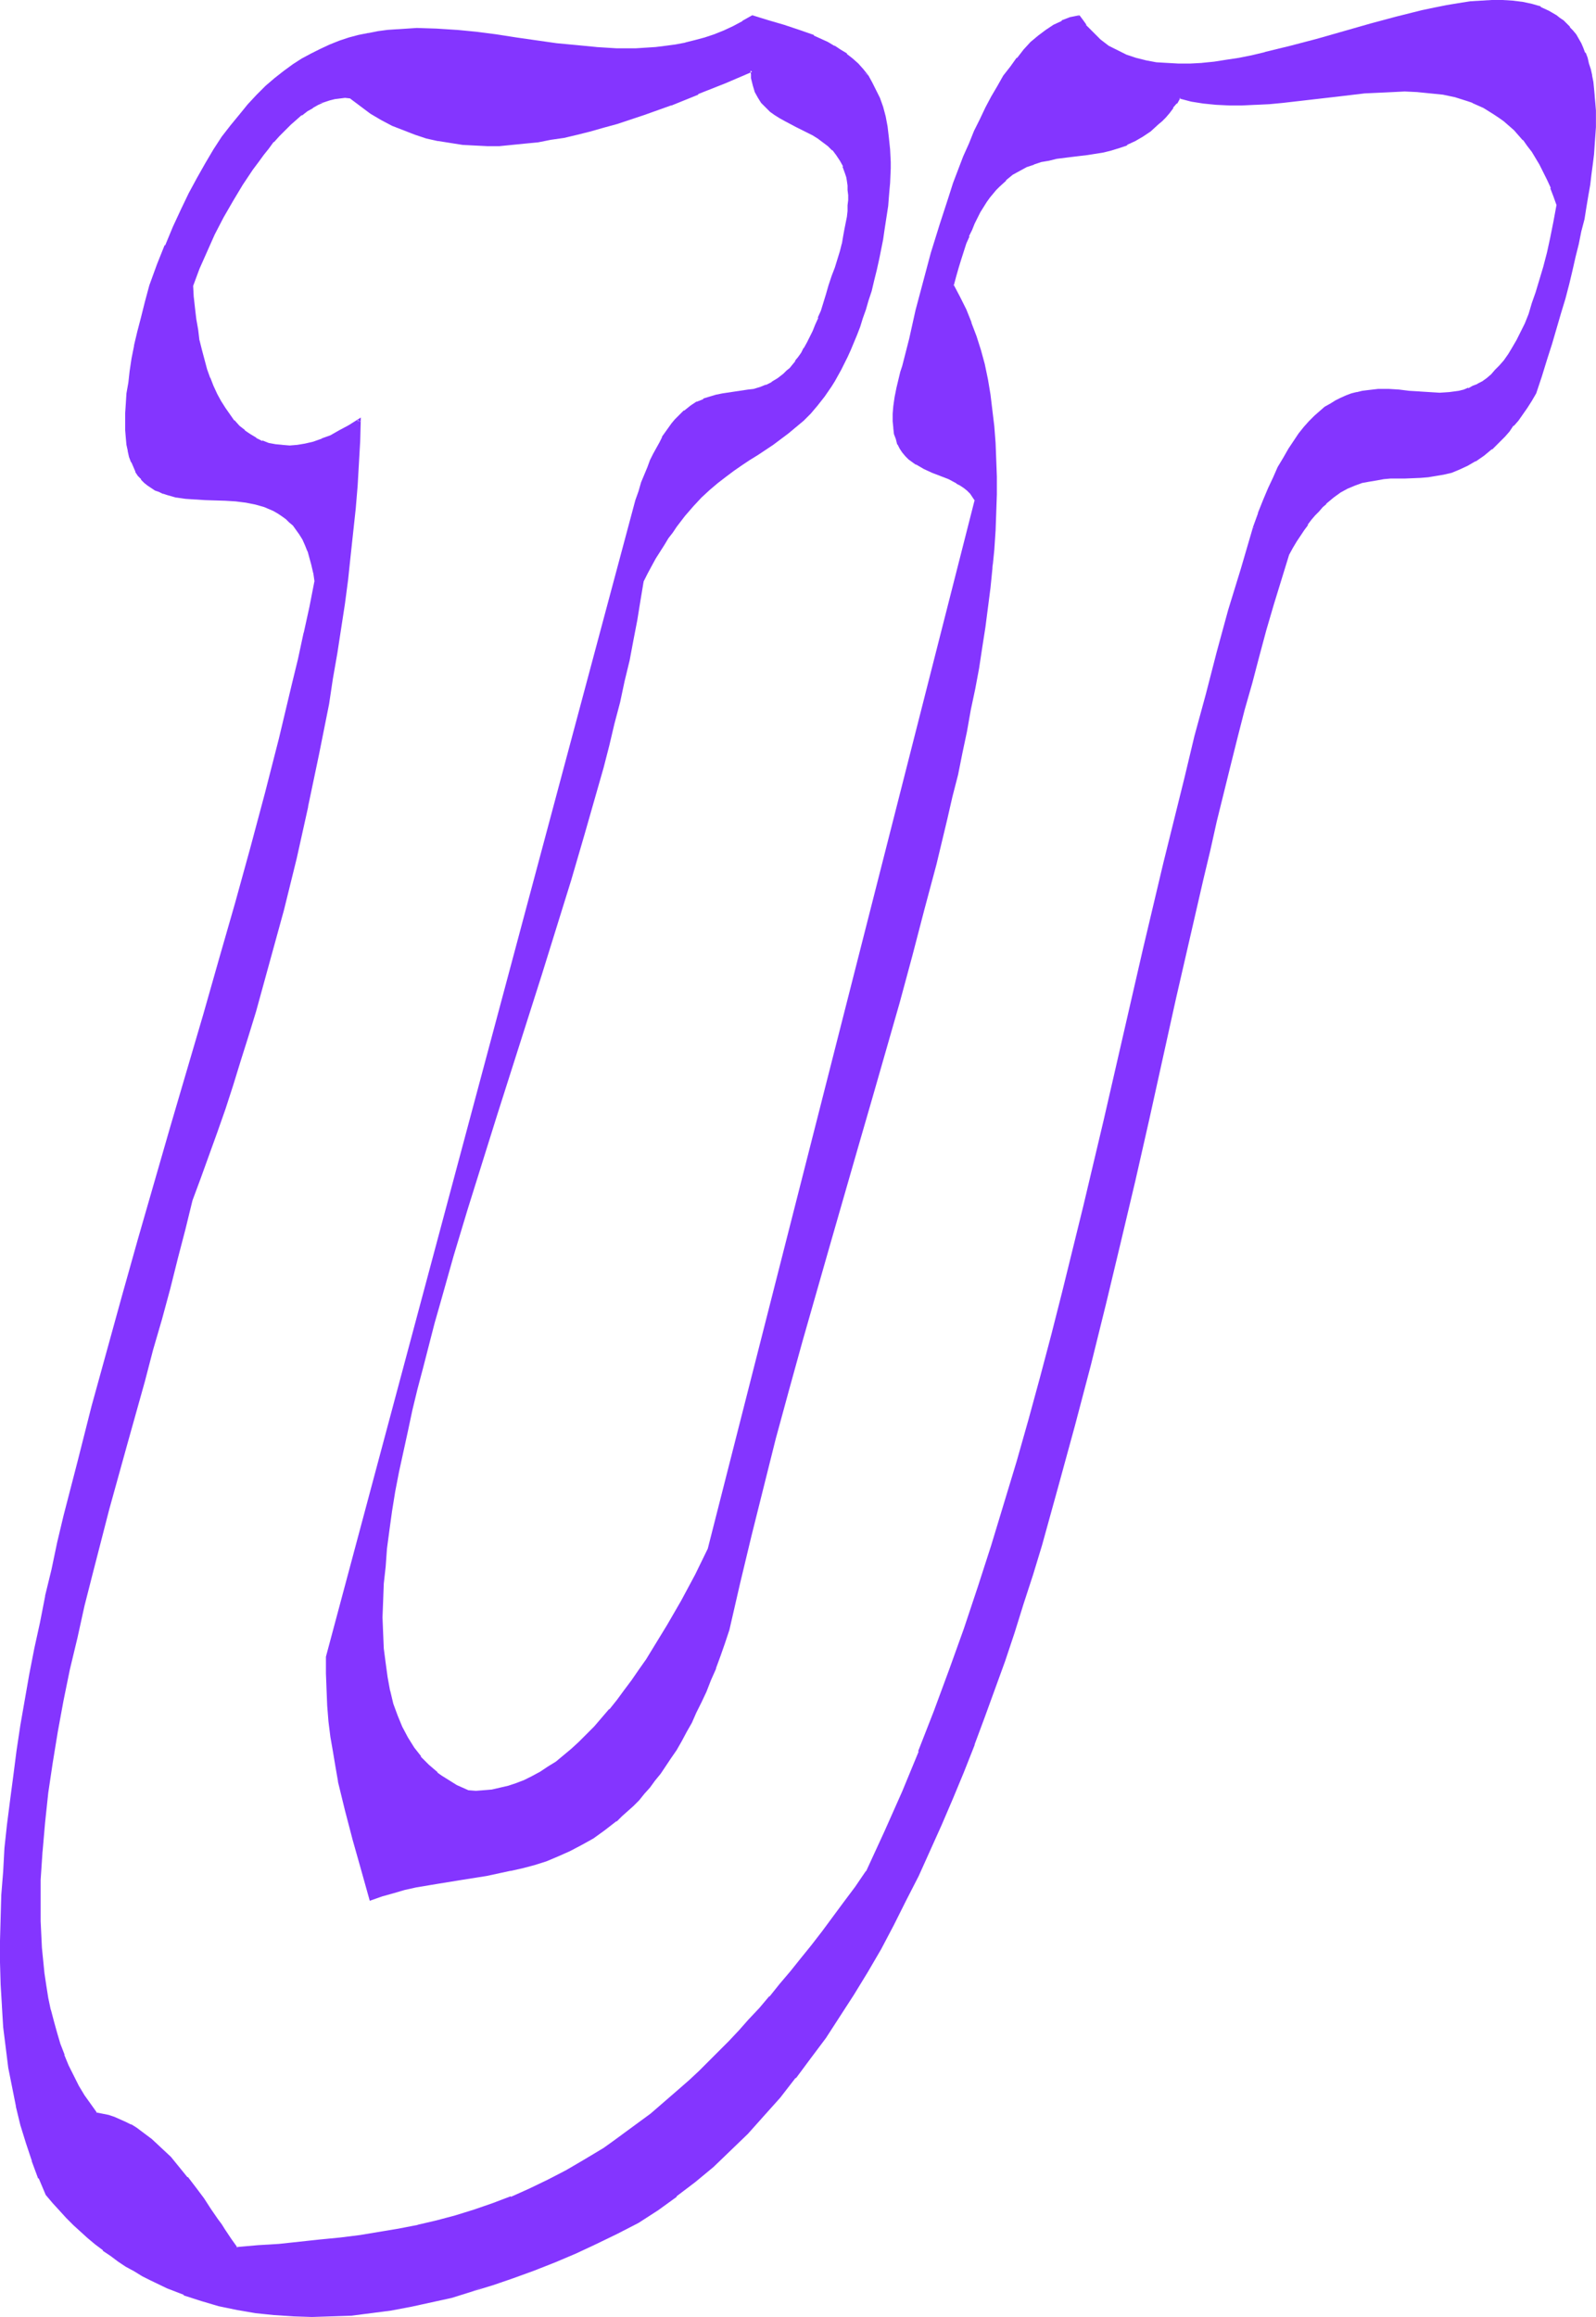 <?xml version="1.0" encoding="UTF-8" standalone="no"?>
<svg
   version="1.0"
   width="107.388mm"
   height="155.882mm"
   id="svg7"
   sodipodi:docname="Smudge Ital-Cond U 1.wmf"
   xmlns:inkscape="http://www.inkscape.org/namespaces/inkscape"
   xmlns:sodipodi="http://sodipodi.sourceforge.net/DTD/sodipodi-0.dtd"
   xmlns="http://www.w3.org/2000/svg"
   xmlns:svg="http://www.w3.org/2000/svg">
  <sodipodi:namedview
     id="namedview7"
     pagecolor="#ffffff"
     bordercolor="#000000"
     borderopacity="0.25"
     inkscape:showpageshadow="2"
     inkscape:pageopacity="0.0"
     inkscape:pagecheckerboard="0"
     inkscape:deskcolor="#d1d1d1"
     inkscape:document-units="mm" />
  <defs
     id="defs1">
    <pattern
       id="WMFhbasepattern"
       patternUnits="userSpaceOnUse"
       width="6"
       height="6"
       x="0"
       y="0" />
  </defs>
  <path
     style="fill:#8435ff;fill-opacity:1;fill-rule:evenodd;stroke:none"
     d="m 318.947,134.121 -3.07,10.503 -3.07,10.665 -2.908,10.503 -2.908,10.665 -2.747,10.827 -2.747,10.665 -5.332,21.653 -5.009,21.653 -5.17,21.976 -5.009,21.653 -5.17,21.815 -5.332,21.815 -2.747,10.827 -2.908,10.827 -2.908,10.827 -3.07,10.665 -3.231,10.827 -3.07,10.503 -3.555,10.665 -3.555,10.503 -3.716,10.503 -3.716,10.503 -4.201,10.342 -4.201,10.18 -4.362,10.18 -4.686,10.019 -2.747,4.04 -2.908,3.878 -2.747,3.878 -2.747,3.555 -2.747,3.555 -2.747,3.393 -2.747,3.393 -2.585,3.232 -2.747,3.07 -2.585,2.909 -2.585,3.07 -2.585,2.747 -2.585,2.747 -2.424,2.585 -2.585,2.424 -2.585,2.424 -2.424,2.424 -2.424,2.101 -2.585,2.262 -2.424,2.101 -2.424,1.939 -2.424,1.939 -2.424,1.778 -2.262,1.778 -2.424,1.616 -2.424,1.616 -4.686,3.07 -4.847,2.747 -4.686,2.424 -4.686,2.262 -4.686,2.101 -4.686,1.616 -4.686,1.616 -4.847,1.454 -4.686,1.293 -4.847,1.131 -4.847,0.97 -5.009,0.808 -4.847,0.808 -5.009,0.646 -5.17,0.646 -5.17,0.485 -5.17,0.485 -5.494,0.323 -5.494,0.485 -1.454,-2.262 -1.777,-2.424 -0.808,-1.131 -0.969,-1.454 -1.777,-2.585 -1.777,-2.585 -1.939,-2.747 -2.1,-2.747 -2.1,-2.585 -2.262,-2.424 -2.262,-2.424 -2.424,-2.101 -2.585,-1.939 -1.293,-0.97 -1.454,-0.808 -1.293,-0.646 -1.454,-0.646 -1.454,-0.646 -1.454,-0.323 -1.454,-0.485 -1.616,-0.162 -1.616,-2.424 -1.616,-2.262 -1.454,-2.424 -1.293,-2.585 -1.293,-2.585 -1.131,-2.747 -0.969,-2.747 -0.808,-2.909 -0.969,-2.909 -0.646,-2.909 -0.646,-3.07 -0.485,-3.07 -0.485,-3.232 -0.485,-3.232 -0.162,-3.232 -0.162,-3.393 -0.162,-3.393 -0.162,-3.393 0.162,-3.555 v -3.555 l 0.485,-7.272 0.162,-3.555 0.485,-3.878 0.808,-7.433 1.131,-7.756 1.293,-7.756 1.454,-7.918 1.616,-8.08 1.777,-8.08 1.939,-8.08 1.939,-8.08 4.362,-16.482 4.362,-16.321 4.686,-16.159 2.1,-7.918 2.262,-7.918 1.939,-7.756 2.1,-7.595 1.939,-7.595 1.777,-7.272 2.1,-5.656 2.1,-5.656 2.1,-5.979 2.1,-5.979 1.939,-5.979 1.939,-6.14 1.939,-6.302 1.939,-6.302 3.555,-12.766 3.555,-13.089 3.231,-13.089 2.908,-13.089 2.747,-13.089 1.293,-6.464 1.131,-6.625 1.131,-6.464 1.131,-6.302 0.969,-6.464 0.808,-6.14 0.808,-6.302 0.808,-5.979 0.646,-6.14 0.646,-5.817 0.323,-5.817 0.485,-5.656 0.162,-5.656 0.323,-5.332 -2.585,1.616 -2.424,1.293 -2.262,1.131 -2.262,0.97 -2.1,0.808 -2.1,0.485 -2.1,0.323 -1.939,0.162 h -1.939 l -1.777,-0.323 -1.777,-0.323 -1.616,-0.646 -1.616,-0.646 -1.454,-0.97 -1.454,-0.97 -1.293,-1.293 -1.293,-1.293 -1.293,-1.454 -1.131,-1.778 -1.131,-1.778 -0.969,-1.778 -0.969,-2.101 -0.808,-2.101 -0.808,-2.262 -0.646,-2.262 -0.646,-2.424 -0.646,-2.585 -0.485,-2.747 -0.323,-2.585 -0.485,-2.909 -0.162,-2.747 -0.162,-3.07 1.616,-4.363 1.939,-4.201 2.1,-4.525 2.1,-4.201 2.424,-4.363 2.424,-4.04 2.747,-4.04 1.293,-1.778 1.293,-1.778 1.293,-1.778 1.454,-1.616 1.454,-1.616 1.293,-1.454 1.454,-1.293 1.454,-1.293 1.454,-1.131 1.454,-1.131 1.293,-0.808 1.454,-0.808 1.454,-0.646 1.454,-0.485 1.293,-0.323 1.454,-0.323 h 1.293 l 1.454,0.162 2.585,2.101 2.585,1.778 2.747,1.616 2.747,1.454 2.908,1.131 2.908,1.131 2.908,0.808 2.908,0.808 3.07,0.485 3.07,0.323 3.07,0.323 3.231,0.162 3.07,-0.162 3.231,-0.162 3.231,-0.323 3.231,-0.323 3.393,-0.646 3.231,-0.485 3.393,-0.808 3.393,-0.808 3.393,-0.97 3.393,-0.97 6.786,-2.262 6.948,-2.585 6.786,-2.585 6.948,-2.909 6.786,-2.909 0.162,0.97 0.162,0.97 0.323,1.778 0.485,1.616 0.808,1.454 0.808,1.293 0.969,1.131 1.131,0.97 1.293,0.808 1.131,0.97 1.454,0.646 2.747,1.454 2.908,1.454 1.293,0.646 1.454,0.808 1.293,0.97 1.131,0.97 1.131,1.131 1.131,1.293 0.969,1.454 0.646,1.454 0.646,1.939 0.323,0.97 0.162,0.97 0.162,1.131 0.162,1.131 v 1.293 1.293 1.293 l -0.162,1.454 -0.162,1.616 -0.323,1.454 -0.162,1.778 -0.485,1.616 -0.323,1.939 -0.485,1.939 -0.646,1.939 -0.646,2.101 -0.646,2.262 -0.808,2.262 -0.808,2.262 -0.646,2.262 -0.646,1.939 -0.808,1.939 -0.646,1.778 -0.646,1.616 -0.808,1.454 -0.646,1.454 -0.808,1.293 -0.646,1.293 -0.808,1.131 -0.808,0.97 -0.646,0.97 -0.808,0.808 -0.646,0.808 -0.808,0.646 -1.616,1.293 -1.454,0.97 -1.616,0.646 -1.616,0.646 -1.454,0.485 -1.616,0.323 -3.231,0.323 -3.231,0.485 -1.616,0.323 -1.454,0.485 -1.616,0.646 -1.616,0.646 -1.616,0.97 -1.616,1.131 -1.616,1.616 -0.646,0.808 -0.808,0.97 -0.808,0.97 -0.808,1.131 -0.808,1.293 -0.646,1.293 -0.808,1.293 -0.808,1.616 -0.808,1.616 -0.646,1.778 -0.808,1.939 -0.808,1.939 -0.646,2.101 -0.808,2.424 -78.687,293.934 v 4.201 l 0.162,4.201 0.162,4.04 0.323,3.878 0.485,3.878 0.646,3.878 0.646,3.717 0.646,3.878 1.777,7.433 1.939,7.433 2.1,7.433 2.262,7.595 2.747,-0.97 2.908,-0.808 2.747,-0.808 3.07,-0.646 5.817,-1.131 5.978,-0.808 5.978,-0.97 6.14,-1.293 3.07,-0.646 3.07,-0.97 2.908,-0.97 3.07,-1.131 2.908,-1.293 3.07,-1.616 2.908,-1.616 2.908,-2.101 2.908,-2.262 1.454,-1.131 1.454,-1.293 1.293,-1.454 1.454,-1.454 1.454,-1.454 1.293,-1.778 1.454,-1.616 1.293,-1.939 1.293,-1.778 1.454,-2.101 1.293,-2.101 1.293,-2.101 1.293,-2.262 1.293,-2.424 1.131,-2.585 1.293,-2.585 1.293,-2.747 1.131,-2.909 1.293,-2.909 1.131,-3.232 1.131,-3.07 1.131,-3.393 2.747,-12.119 2.908,-12.119 2.908,-12.281 3.231,-12.281 3.393,-12.281 3.393,-12.443 7.109,-24.723 7.109,-24.723 3.555,-12.281 3.393,-12.281 3.555,-11.958 3.231,-11.958 3.07,-11.796 3.07,-11.635 2.747,-11.473 1.293,-5.656 1.293,-5.656 1.293,-5.494 1.131,-5.494 0.969,-5.332 1.131,-5.333 0.808,-5.333 0.969,-5.171 0.646,-5.171 0.808,-5.009 0.646,-5.009 0.485,-4.848 0.485,-4.848 0.162,-4.848 0.323,-4.525 0.162,-4.686 v -4.525 l -0.162,-4.363 -0.162,-4.201 -0.323,-4.201 -0.485,-4.04 -0.485,-4.04 -0.646,-3.878 -0.808,-3.717 -0.969,-3.717 -1.131,-3.555 -1.293,-3.393 -1.293,-3.232 -1.616,-3.232 -1.616,-3.07 0.646,-2.424 0.646,-2.262 0.646,-2.101 0.646,-2.101 0.646,-1.939 0.808,-1.778 0.646,-1.616 0.808,-1.616 0.646,-1.454 0.808,-1.454 0.808,-1.293 0.646,-1.293 0.808,-1.131 0.808,-1.131 0.969,-0.97 0.808,-0.808 1.616,-1.616 1.777,-1.293 1.777,-1.131 1.939,-0.97 1.777,-0.646 1.939,-0.646 1.777,-0.485 1.939,-0.323 4.039,-0.485 3.878,-0.485 4.039,-0.646 1.939,-0.485 2.1,-0.646 1.939,-0.808 2.1,-0.97 1.939,-0.97 1.939,-1.454 1.939,-1.616 0.969,-0.97 0.808,-0.97 0.969,-1.131 0.969,-1.131 0.969,-1.293 0.808,-1.293 3.07,0.808 3.231,0.485 3.07,0.323 3.393,0.162 h 3.231 l 3.393,-0.162 3.393,-0.323 3.555,-0.162 6.948,-0.808 6.948,-0.808 6.948,-0.808 3.555,-0.323 3.393,-0.162 h 3.231 l 3.393,0.162 3.231,0.162 3.07,0.485 3.07,0.646 3.07,0.97 1.454,0.485 1.454,0.646 1.454,0.646 1.293,0.808 1.454,0.808 1.293,0.97 1.293,0.97 1.293,0.97 1.131,1.131 1.293,1.293 1.131,1.293 1.131,1.454 0.969,1.616 1.131,1.616 0.969,1.778 0.969,1.778 0.969,1.939 0.808,2.101 0.969,2.101 0.808,2.262 -0.969,4.363 -0.808,4.04 -0.808,3.878 -0.969,3.555 -0.808,3.393 -0.969,3.07 -0.969,2.909 -0.969,2.585 -0.969,2.424 -1.131,2.262 -0.969,2.101 -1.131,1.939 -0.969,1.616 -1.131,1.616 -1.131,1.454 -1.131,1.131 -1.131,1.131 -1.131,0.97 -1.131,0.808 -1.131,0.646 -1.293,0.485 -1.131,0.485 -1.293,0.485 -1.131,0.323 -2.585,0.323 -2.424,0.162 -2.585,-0.162 -2.585,-0.162 -2.585,-0.162 -2.585,-0.162 -2.585,-0.162 h -2.747 l -2.585,0.162 -1.454,0.162 -1.293,0.323 -1.293,0.323 -1.454,0.485 -1.293,0.485 -1.293,0.808 -1.293,0.646 -1.293,0.97 -1.454,1.131 -1.293,1.131 -1.293,1.293 -1.293,1.454 -1.293,1.778 -1.293,1.778 -1.293,1.939 -1.454,2.262 -1.293,2.424 -1.131,2.585 -1.293,2.747 -1.293,3.07 -1.293,3.232 z M 274.353,4.201 l -2.1,0.485 -2.1,0.808 -2.1,1.131 -1.939,1.293 -1.777,1.454 -1.939,1.616 -1.777,1.778 -1.777,2.101 -1.616,2.262 -1.777,2.424 -1.454,2.424 -1.616,2.747 -1.454,2.747 -1.454,3.07 -1.454,2.909 -1.293,3.232 -1.454,3.232 -1.293,3.393 -1.131,3.393 -1.293,3.393 -2.262,7.11 -2.1,7.272 -2.1,7.272 -1.777,7.272 -1.777,7.11 -1.777,6.948 -0.323,1.454 -0.485,1.454 -0.646,2.585 -0.323,2.424 -0.485,2.262 -0.162,1.939 v 1.939 l 0.162,1.616 0.323,1.616 0.323,1.293 0.485,1.293 0.485,0.97 0.646,0.97 0.646,0.97 0.808,0.646 1.939,1.293 1.939,1.131 2.1,0.97 2.1,0.808 2.1,0.97 2.1,0.97 0.969,0.485 0.808,0.646 0.969,0.808 0.646,0.808 0.808,0.808 0.646,1.131 -68.023,266.625 -3.393,6.625 -3.393,6.625 -1.777,3.07 -1.777,3.07 -1.777,2.909 -1.777,2.909 -1.777,2.909 -1.939,2.747 -1.777,2.585 -1.939,2.585 -1.939,2.424 -1.777,2.424 -1.939,2.262 -1.939,2.101 -1.939,2.101 -1.939,1.939 -2.1,1.778 -1.939,1.616 -1.939,1.616 -1.939,1.293 -2.1,1.293 -2.1,1.131 -1.939,0.97 -2.1,0.808 -1.939,0.808 -2.1,0.485 -2.1,0.323 -2.1,0.162 -2.1,0.162 -2.1,-0.162 -1.454,-0.646 -1.454,-0.646 -1.293,-0.808 -2.585,-1.616 -1.131,-0.808 -2.262,-1.939 -1.939,-2.262 -1.777,-2.262 -1.616,-2.585 -1.454,-2.747 -1.131,-2.747 -1.131,-3.232 -0.808,-3.232 -0.808,-3.393 -0.485,-3.555 -0.323,-3.878 -0.162,-3.878 -0.162,-4.04 0.162,-4.201 0.162,-4.363 0.323,-4.363 0.485,-4.686 0.646,-4.686 0.646,-4.848 0.808,-4.848 0.969,-5.171 0.969,-5.009 1.293,-5.333 1.131,-5.332 1.293,-5.333 1.454,-5.494 1.454,-5.494 1.454,-5.656 1.616,-5.817 3.231,-11.473 3.555,-11.635 3.716,-11.958 3.716,-11.958 7.594,-24.077 3.878,-11.958 3.716,-11.958 3.555,-11.796 3.555,-11.635 1.616,-5.817 1.616,-5.656 1.616,-5.656 1.454,-5.656 1.293,-5.494 1.293,-5.333 1.293,-5.494 1.131,-5.171 1.131,-5.171 0.969,-5.171 0.808,-5.009 0.808,-4.686 0.969,-2.101 1.131,-2.101 1.131,-1.778 0.969,-1.939 1.131,-1.616 0.969,-1.616 1.131,-1.454 0.969,-1.616 2.1,-2.585 2.1,-2.424 2.262,-2.262 1.939,-1.939 2.1,-1.939 2.1,-1.454 2.1,-1.616 2.1,-1.454 1.939,-1.293 2.1,-1.293 3.878,-2.585 1.939,-1.454 1.939,-1.454 1.777,-1.454 1.939,-1.778 1.777,-1.778 1.777,-2.101 1.777,-2.262 1.777,-2.424 0.808,-1.293 0.808,-1.454 0.808,-1.454 0.808,-1.616 0.808,-1.616 0.808,-1.778 0.808,-1.939 0.808,-1.939 0.808,-1.939 0.646,-2.262 0.808,-2.101 0.646,-2.424 0.646,-2.424 0.808,-2.585 0.646,-2.747 0.646,-2.747 0.485,-2.424 0.485,-2.424 0.323,-2.262 0.323,-2.101 0.323,-2.262 0.323,-2.101 0.162,-1.939 0.162,-1.939 0.162,-1.778 v -1.939 -1.778 -1.616 -3.232 l -0.323,-3.07 -0.323,-2.747 -0.485,-2.585 -0.646,-2.262 -0.808,-2.262 -0.969,-2.101 -0.969,-1.778 -0.969,-1.778 -1.293,-1.454 -1.293,-1.454 -1.293,-1.293 -1.454,-1.293 -1.616,-1.131 -1.616,-0.97 -1.616,-0.808 -1.777,-0.808 -1.777,-0.808 -3.716,-1.454 -3.716,-1.293 -4.039,-1.131 -3.878,-1.293 -2.424,1.454 -2.424,1.293 -2.424,0.97 -2.424,1.131 -2.585,0.808 -2.424,0.646 -2.424,0.646 -2.585,0.485 -2.424,0.323 -2.585,0.323 -5.009,0.323 h -5.009 l -5.17,-0.323 -5.009,-0.485 -5.17,-0.485 -10.179,-1.454 -5.009,-0.808 -5.009,-0.646 -5.17,-0.485 -5.009,-0.323 h -5.009 -2.424 l -2.424,0.162 -2.585,0.162 -2.424,0.485 -2.424,0.323 -2.424,0.646 -2.424,0.646 -2.424,0.646 -2.424,0.97 -2.424,0.97 -2.262,1.293 -2.424,1.293 -2.262,1.454 -2.262,1.616 -2.424,1.939 -2.262,1.939 -2.1,2.262 -2.262,2.262 -2.262,2.585 -2.262,2.747 -2.1,3.07 -2.1,3.232 -2.1,3.393 -2.1,3.717 -2.1,3.878 -2.1,4.04 -1.939,4.525 -2.1,4.525 -1.939,5.009 -1.939,5.171 -1.131,4.201 -0.969,3.878 -0.808,3.878 -0.808,3.393 -0.646,3.393 -0.646,3.07 -0.323,2.909 -0.323,2.747 -0.323,2.585 -0.162,2.424 v 2.262 1.939 l 0.162,1.939 0.162,1.778 0.323,1.616 0.485,1.454 0.323,1.454 0.485,1.131 0.646,1.131 0.646,1.131 0.808,0.808 0.808,0.808 0.808,0.808 0.808,0.485 0.969,0.646 0.969,0.485 0.969,0.323 1.131,0.323 2.262,0.485 2.424,0.485 2.424,0.162 h 2.424 l 5.17,0.323 2.585,0.162 2.585,0.323 2.424,0.485 2.424,0.646 1.131,0.485 1.131,0.485 1.131,0.646 1.131,0.646 0.969,0.808 0.969,0.808 0.969,0.97 0.808,1.131 0.808,1.131 0.808,1.293 0.646,1.454 0.646,1.616 0.485,1.616 0.646,1.939 0.323,1.939 0.485,2.262 -1.454,6.464 -1.454,6.625 -1.454,6.625 -1.616,6.787 -1.616,6.787 -1.616,6.787 -3.555,13.735 -3.716,13.897 -3.878,14.058 -4.039,14.22 -4.039,14.22 -8.402,28.602 -8.24,28.602 -4.039,14.22 -3.878,14.22 -3.878,14.058 -3.555,13.897 -3.393,13.897 -1.616,6.787 -1.616,6.787 -1.454,6.787 -1.454,6.787 -1.454,6.464 -1.131,6.625 -1.293,6.625 -0.969,6.302 -1.131,6.464 -0.808,6.302 -0.808,6.302 -0.808,6.14 -0.485,5.979 -0.485,5.979 -0.323,5.979 -0.323,5.817 -0.162,5.817 v 5.494 l 0.162,5.656 0.323,5.333 0.323,5.332 0.646,5.333 0.646,5.009 0.969,5.009 0.969,4.848 1.131,4.848 1.454,4.525 1.454,4.525 1.777,4.363 1.777,4.201 1.777,2.101 1.616,1.939 1.777,1.778 1.777,1.778 3.716,3.393 1.777,1.454 1.939,1.616 1.939,1.293 1.939,1.454 2.1,1.293 1.939,1.131 2.1,1.293 1.939,0.97 4.362,2.101 4.201,1.778 4.362,1.454 4.524,1.131 4.524,1.131 4.686,0.808 4.686,0.485 4.847,0.323 4.847,0.162 5.009,-0.162 4.847,-0.323 5.009,-0.485 5.17,-0.646 5.009,-0.97 5.17,-1.131 5.17,-1.293 5.332,-1.454 5.17,-1.616 5.332,-1.778 5.17,-1.939 5.332,-2.101 5.332,-2.262 5.17,-2.424 5.332,-2.585 5.332,-2.747 5.009,-3.232 4.686,-3.393 4.686,-3.717 4.524,-3.878 4.362,-4.04 4.362,-4.363 4.201,-4.525 4.039,-4.686 4.039,-4.848 3.878,-5.009 3.716,-5.333 3.555,-5.333 3.716,-5.656 3.393,-5.656 3.393,-5.817 3.231,-6.14 3.231,-6.14 3.07,-6.302 2.908,-6.464 2.908,-6.464 2.908,-6.787 2.747,-6.625 2.747,-6.948 2.585,-7.11 2.585,-6.948 2.424,-7.272 2.424,-7.11 2.424,-7.433 2.262,-7.433 2.262,-7.433 2.262,-7.595 2.1,-7.595 4.201,-15.19 4.039,-15.513 3.878,-15.513 3.716,-15.674 3.555,-15.674 3.555,-15.513 3.555,-15.513 3.393,-15.351 3.555,-15.19 3.393,-15.028 1.777,-7.433 1.616,-7.272 1.777,-7.11 1.777,-7.272 1.777,-6.948 1.777,-7.11 1.777,-6.787 1.939,-6.787 1.777,-6.625 1.939,-6.464 1.939,-6.464 1.939,-6.302 0.969,-1.778 0.969,-1.616 0.969,-1.454 0.969,-1.454 0.969,-1.454 0.969,-1.131 0.969,-1.131 0.969,-1.131 0.808,-0.97 0.969,-0.97 1.939,-1.454 1.777,-1.454 1.777,-0.97 1.939,-0.808 1.777,-0.646 1.939,-0.485 1.777,-0.323 1.939,-0.162 1.777,-0.162 h 3.716 l 3.878,-0.162 1.939,-0.162 1.939,-0.323 1.939,-0.323 1.939,-0.485 1.939,-0.808 2.1,-0.97 1.939,-1.131 2.1,-1.454 1.131,-0.808 0.969,-0.808 1.131,-0.97 1.131,-1.131 0.969,-1.131 1.131,-1.131 1.131,-1.454 1.131,-1.454 1.131,-1.454 1.131,-1.616 1.131,-1.778 1.131,-1.939 1.454,-4.201 1.293,-4.201 1.293,-4.201 1.131,-3.878 1.131,-3.878 0.969,-3.717 1.131,-3.717 0.808,-3.393 0.808,-3.393 0.808,-3.393 0.646,-3.232 0.646,-3.07 0.646,-2.909 0.485,-2.909 0.485,-2.747 0.323,-2.747 0.323,-2.585 0.323,-2.424 0.162,-2.424 0.162,-2.262 v -2.262 -4.201 -1.939 l -0.162,-1.778 -0.162,-1.778 -0.323,-1.778 -0.162,-1.616 -0.323,-1.616 -0.485,-1.454 -0.323,-1.293 -0.485,-1.293 -0.646,-1.293 -0.485,-1.131 -0.646,-1.131 -0.646,-1.131 L 399.896,7.918 399.088,7.11 397.472,5.494 396.503,4.686 395.695,4.04 393.756,3.07 391.656,2.101 389.555,1.293 387.131,0.808 384.708,0.485 382.123,0.323 h -2.747 l -2.747,0.162 -2.747,0.323 -3.07,0.323 -2.908,0.485 -3.07,0.646 -3.231,0.646 -3.231,0.808 -3.231,0.808 -6.463,1.778 -13.572,3.878 -6.786,1.778 -6.625,1.616 -3.231,0.808 -3.393,0.646 -3.231,0.485 -3.07,0.485 -3.07,0.323 -3.07,0.162 h -2.908 -2.908 l -2.747,-0.323 -2.747,-0.485 -2.585,-0.646 -2.424,-0.808 -2.262,-1.131 -2.262,-1.293 -2.1,-1.454 -0.969,-0.808 -0.969,-0.97 -0.808,-0.97 -0.969,-1.131 -0.808,-0.97 z"
     id="path1" />
  <path
     style="fill:#8435ff;fill-opacity:1;fill-rule:evenodd;stroke:none"
     d="m 318.624,134.121 -3.07,10.503 -3.231,10.503 -2.908,10.665 -2.747,10.665 -2.908,10.665 -2.585,10.827 -5.332,21.492 -5.17,21.815 -10.018,43.63 -5.17,21.815 -5.332,21.653 -2.747,10.827 -2.908,10.988 -2.908,10.665 -3.07,10.827 -3.231,10.665 -3.231,10.665 -3.393,10.503 -3.555,10.665 -3.716,10.342 -3.878,10.503 v 0 l -4.039,10.342 h 0.162 l -4.201,10.18 -4.524,10.18 -4.686,10.18 v -0.162 l -2.747,4.04 -2.908,3.878 -2.747,3.717 -2.747,3.717 -2.747,3.555 -2.747,3.393 v 0 l -2.585,3.232 -2.747,3.232 -2.585,3.232 v -0.162 l -2.585,3.07 -2.747,2.909 -2.424,2.747 -2.585,2.747 -2.585,2.585 -2.585,2.585 -2.424,2.424 -2.424,2.262 -2.585,2.262 -2.424,2.101 v 0 l -2.424,2.101 -2.424,2.101 -2.424,1.778 v 0 l -2.424,1.778 -2.424,1.778 -2.424,1.778 -2.262,1.616 -4.847,2.909 -4.686,2.747 v 0 l -4.686,2.424 -4.686,2.262 -4.686,2.101 v -0.162 l -4.686,1.778 -4.686,1.616 -4.686,1.454 -4.847,1.293 -4.847,1.131 h 0.162 l -5.009,0.97 -4.847,0.808 -4.847,0.808 -5.17,0.646 -5.009,0.485 -10.502,1.131 -5.332,0.323 -5.494,0.485 0.323,0.162 -1.616,-2.262 -1.616,-2.424 -0.808,-1.293 -0.969,-1.293 -1.777,-2.585 -1.777,-2.747 -1.939,-2.585 -2.1,-2.747 h -0.162 l -2.1,-2.585 v 0 l -2.1,-2.585 -2.424,-2.262 -2.424,-2.262 v 0 l -2.585,-1.939 -1.293,-0.97 -1.293,-0.808 h -0.162 l -1.293,-0.646 -1.454,-0.646 v 0 l -1.454,-0.646 -1.454,-0.485 -1.616,-0.323 v 0 l -1.616,-0.323 0.323,0.162 -1.616,-2.262 -1.616,-2.262 v 0 l -1.454,-2.424 -1.293,-2.585 -1.293,-2.585 -1.131,-2.747 0.162,0.162 -1.131,-2.909 -0.808,-2.747 -0.808,-2.909 -0.808,-3.07 v 0.162 l -0.646,-3.07 -0.485,-3.07 -0.485,-3.232 -0.323,-3.232 -0.323,-3.232 v 0 l -0.162,-3.393 -0.162,-3.393 v -3.393 -7.11 l 0.485,-7.272 v 0.162 l 0.323,-3.717 0.323,-3.717 0.808,-7.595 1.131,-7.595 1.293,-7.918 1.454,-7.918 1.616,-7.918 v 0 l 1.939,-8.08 1.777,-8.08 2.1,-8.241 4.201,-16.321 4.524,-16.321 4.524,-16.159 2.1,-8.08 2.262,-7.756 2.1,-7.756 1.939,-7.756 1.939,-7.433 1.777,-7.272 2.1,-5.656 2.1,-5.817 2.1,-5.817 2.1,-5.979 1.939,-5.979 1.939,-6.302 1.939,-6.14 1.939,-6.302 3.555,-12.927 3.555,-12.927 3.231,-13.089 2.908,-13.089 v -0.162 l 2.747,-13.089 1.293,-6.464 1.293,-6.464 0.969,-6.464 1.131,-6.464 0.969,-6.302 0.969,-6.302 0.808,-6.14 0.646,-6.14 0.646,-5.979 0.646,-5.979 0.485,-5.817 v 0 l 0.323,-5.656 0.323,-5.656 0.162,-5.979 -3.07,1.939 v 0 l -2.424,1.293 -2.262,1.293 -2.262,0.808 h 0.162 l -2.262,0.808 -2.1,0.485 v 0 l -1.939,0.323 -1.939,0.162 v 0 l -1.939,-0.162 h 0.162 l -1.777,-0.162 v 0 l -1.777,-0.323 -1.616,-0.646 v 0.162 l -1.616,-0.808 h 0.162 l -1.616,-0.97 -1.454,-0.97 h 0.162 l -1.454,-1.131 -1.293,-1.454 v 0.162 l -1.131,-1.616 v 0 l -1.131,-1.616 -1.131,-1.778 v 0 l -0.969,-1.778 -0.969,-2.101 -0.808,-2.101 v 0.162 l -0.808,-2.262 -0.646,-2.424 -0.646,-2.424 -0.646,-2.585 v 0.162 l -0.323,-2.747 -0.485,-2.747 -0.323,-2.747 -0.323,-2.909 v 0.162 l -0.162,-3.07 v 0.162 l 1.616,-4.363 v 0 l 1.939,-4.363 1.939,-4.363 2.262,-4.363 2.424,-4.201 v 0 l 2.424,-4.04 2.585,-3.878 1.454,-1.939 1.293,-1.778 v 0 l 1.293,-1.616 1.293,-1.778 v 0.162 l 1.454,-1.616 1.454,-1.454 1.454,-1.454 1.293,-1.131 v 0 l 1.454,-1.293 v 0.162 l 1.454,-1.131 1.454,-0.808 H 79.494 L 80.949,26.663 82.403,26.016 h -1.777 l -1.454,0.808 v 0 l -1.454,0.808 -1.293,1.131 v 0 l -1.454,1.293 h -0.162 l -1.293,1.131 -1.454,1.454 -1.454,1.454 -1.454,1.454 v 0.162 l -1.293,1.616 -1.454,1.778 v 0 l -1.293,1.778 -1.293,1.778 -2.747,4.04 -2.424,4.04 v 0 l -2.424,4.363 -2.1,4.201 -2.1,4.525 -1.939,4.201 v 0 l -1.777,4.525 0.323,3.07 v 0 l 0.162,2.909 0.323,2.747 0.485,2.747 0.485,2.585 v 0.162 l 0.646,2.424 0.646,2.585 0.646,2.262 0.808,2.262 v 0 l 0.969,2.101 0.808,2.101 0.969,1.778 v 0.162 l 1.131,1.778 1.131,1.616 v 0 l 1.293,1.454 v 0.162 l 1.293,1.293 1.293,1.131 h 0.162 l 1.454,1.131 1.454,0.97 h 0.162 l 1.454,0.646 v 0.162 l 1.777,0.485 1.777,0.485 v 0 l 1.777,0.162 v 0 h 1.939 v 0 l 2.1,-0.162 1.939,-0.323 v 0 l 2.1,-0.485 2.262,-0.808 v 0 l 2.262,-0.97 2.262,-1.131 2.424,-1.293 h 0.162 l 2.424,-1.616 -0.646,-0.323 -0.162,5.332 -0.162,5.656 -0.485,5.656 v -0.162 l -0.485,5.817 -0.485,5.979 -0.646,5.979 -0.808,6.14 -0.808,6.14 -0.808,6.302 -0.969,6.302 -1.131,6.464 -1.131,6.464 -1.131,6.464 -1.293,6.625 -2.747,13.089 v -0.162 l -3.07,13.25 -3.231,13.089 -3.393,12.927 -3.716,12.766 -1.777,6.302 -1.939,6.302 -1.939,6.14 -2.1,6.14 -1.939,5.979 -2.1,5.817 -2.1,5.817 -2.1,5.494 -1.777,7.433 -1.939,7.433 -2.1,7.595 -2.1,7.918 -2.1,7.756 -2.262,7.918 -4.524,16.321 -4.362,16.321 -4.362,16.321 -1.939,8.08 -1.939,8.241 -1.777,8.08 v 0 l -1.616,8.08 -1.454,7.918 -1.293,7.756 -1.131,7.595 -0.969,7.595 -0.323,3.717 -0.323,3.717 v 0 l -0.323,7.272 -0.162,7.11 0.162,3.393 v 3.393 l 0.323,3.393 v 0 l 0.162,3.393 0.485,3.232 0.485,3.07 0.485,3.07 0.646,3.07 v 0.162 l 0.646,2.909 0.808,2.909 0.969,2.909 0.969,2.747 h 0.162 l 0.969,2.747 1.293,2.585 1.293,2.424 1.454,2.585 v 0 l 1.616,2.424 1.777,2.262 1.616,0.323 v 0 l 1.454,0.485 1.454,0.485 1.454,0.485 v 0 l 1.454,0.646 1.293,0.646 v 0 l 1.293,0.808 1.454,0.808 2.424,2.101 v -0.162 l 2.424,2.262 2.262,2.262 2.262,2.585 v -0.162 l 2.1,2.747 v 0 l 2.1,2.585 1.939,2.747 1.777,2.747 1.777,2.585 0.969,1.293 0.808,1.293 1.777,2.424 1.777,2.262 5.655,-0.485 5.332,-0.323 10.341,-0.97 5.17,-0.646 5.009,-0.646 5.009,-0.808 4.847,-0.808 4.847,-0.97 h 0.162 l 4.686,-1.131 4.847,-1.293 4.686,-1.293 4.847,-1.616 4.686,-1.778 v -0.162 l 4.686,-1.939 4.686,-2.262 4.686,-2.424 h 0.162 l 4.686,-2.747 4.686,-3.07 2.424,-1.616 2.424,-1.616 2.424,-1.778 2.262,-1.778 v 0 l 2.424,-1.939 2.424,-2.101 2.585,-2.101 v 0 l 2.424,-2.101 2.585,-2.262 2.424,-2.262 2.585,-2.424 2.424,-2.585 2.585,-2.585 2.585,-2.747 2.585,-2.747 2.585,-2.909 2.585,-2.909 v -0.162 l 2.585,-3.07 2.747,-3.232 2.747,-3.232 v 0 l 2.585,-3.555 2.908,-3.555 2.747,-3.555 2.747,-3.878 2.747,-3.878 2.908,-3.878 4.686,-10.18 4.362,-10.18 4.201,-10.18 h 0.162 l 4.039,-10.342 v -0.162 l 3.878,-10.342 3.716,-10.503 3.393,-10.503 3.555,-10.665 3.231,-10.665 3.07,-10.665 3.07,-10.665 2.908,-10.827 2.908,-10.827 2.747,-10.827 5.332,-21.815 5.17,-21.815 10.179,-43.63 5.009,-21.653 5.332,-21.653 2.747,-10.827 2.747,-10.665 2.908,-10.665 2.908,-10.665 3.07,-10.503 3.231,-10.503 z"
     id="path2" />
  <path
     style="fill:#8435ff;fill-opacity:1;fill-rule:evenodd;stroke:none"
     d="m 82.403,26.016 v 0 l 1.454,-0.485 1.293,-0.323 v 0 l 1.293,-0.162 v 0 l 1.293,-0.162 v 0 l 1.454,0.162 h -0.162 l 2.585,1.939 2.585,1.939 2.747,1.616 v 0 l 2.747,1.454 2.908,1.131 v 0 l 2.908,1.131 2.908,0.97 2.908,0.646 h 0.162 l 3.07,0.485 3.07,0.485 3.07,0.162 v 0 l 3.231,0.162 h 3.07 l 3.231,-0.323 v 0 l 3.231,-0.323 3.393,-0.323 3.231,-0.646 3.393,-0.485 v 0 l 3.393,-0.808 3.231,-0.808 3.393,-0.97 3.555,-0.97 6.786,-2.262 6.786,-2.424 h 0.162 l 6.786,-2.747 v -0.162 l 6.948,-2.747 6.786,-2.909 -0.485,-0.323 0.162,0.97 v 0 0.97 l 0.485,1.939 v 0 l 0.485,1.616 v 0 l 0.808,1.454 v 0 l 0.808,1.293 v 0 l 1.131,1.131 0.969,0.97 0.162,0.162 1.131,0.808 1.293,0.808 v 0 l 1.454,0.808 2.747,1.454 2.908,1.454 1.293,0.646 v 0 l 1.293,0.808 1.293,0.97 1.293,0.97 v 0 l 1.131,1.131 v -0.162 l 0.969,1.293 v 0 l 0.969,1.454 v 0 l 0.808,1.454 h -0.162 l 0.646,1.778 0.323,0.97 v 0 l 0.162,0.97 0.162,1.131 v 1.131 0 l 0.162,1.293 v 1.293 l -0.162,1.293 v 1.454 0 l -0.162,1.454 -0.323,1.616 -0.323,1.616 -0.323,1.778 -0.323,1.939 v -0.162 l -0.485,1.939 -0.646,2.101 -0.646,2.101 -0.808,2.101 -0.808,2.424 -0.646,2.262 -0.646,2.101 -0.646,2.101 -0.808,1.778 h 0.162 l -0.808,1.778 -0.646,1.616 -1.454,2.909 -0.808,1.454 v -0.162 l -0.646,1.293 -0.808,1.131 -0.808,0.97 h 0.162 l -0.808,0.97 -0.646,0.808 v 0 l -0.808,0.646 -0.808,0.808 v 0 l -1.454,1.131 v 0 l -1.616,0.97 h 0.162 l -1.616,0.808 0.162,-0.162 -1.616,0.646 -1.616,0.485 v 0 l -1.454,0.162 -3.231,0.485 -3.231,0.485 -1.616,0.323 v 0 l -1.616,0.485 -1.616,0.485 v 0.162 l -1.616,0.646 h -0.162 l -1.454,0.97 -1.616,1.293 h -0.162 l -1.454,1.454 -0.808,0.808 -0.808,0.97 v 0 l -0.808,1.131 -0.808,1.131 -0.808,1.131 v 0.162 l -0.646,1.293 -0.808,1.454 -0.808,1.454 -0.808,1.616 -0.646,1.778 -0.808,1.939 v 0 l -0.808,1.939 -0.646,2.262 -0.808,2.262 -78.687,294.096 v 4.201 l 0.162,4.201 0.162,4.04 v 0 l 0.323,4.04 0.485,3.878 0.646,3.717 0.646,3.878 0.646,3.717 v 0.162 l 1.777,7.272 1.939,7.433 2.1,7.433 2.262,8.08 3.231,-1.131 2.908,-0.808 2.747,-0.808 2.908,-0.646 v 0 l 5.817,-0.97 5.978,-0.97 6.14,-0.97 5.978,-1.293 h 0.162 l 2.908,-0.646 3.07,-0.808 3.07,-0.97 v 0 l 3.07,-1.293 v 0 l 2.908,-1.293 3.07,-1.616 v 0 l 2.908,-1.616 2.908,-2.101 2.908,-2.262 h 0.162 l 1.293,-1.293 1.454,-1.293 1.454,-1.293 1.454,-1.454 1.293,-1.616 v 0 l 1.454,-1.616 1.293,-1.778 v 0 l 1.454,-1.778 1.293,-1.939 1.293,-1.939 1.454,-2.101 1.293,-2.262 v 0 l 1.293,-2.424 1.293,-2.262 1.131,-2.585 1.293,-2.585 1.293,-2.747 1.131,-2.909 1.293,-2.909 v -0.162 l 1.131,-3.07 1.131,-3.232 1.131,-3.393 2.747,-11.958 2.908,-12.119 3.07,-12.281 3.07,-12.281 3.393,-12.443 3.393,-12.281 7.109,-24.885 7.109,-24.723 3.555,-12.281 6.948,-24.239 3.231,-11.958 3.07,-11.796 3.07,-11.473 2.747,-11.473 1.293,-5.656 1.454,-5.656 v 0 l 1.131,-5.656 1.131,-5.333 0.969,-5.494 1.131,-5.333 0.969,-5.171 0.808,-5.332 0.808,-5.171 0.646,-5.009 0.646,-5.009 0.485,-4.848 -0.323,-5.009 -0.323,4.848 -0.646,5.009 -0.485,4.848 -0.808,5.171 -0.646,5.009 -0.969,5.332 -0.969,5.171 -0.969,5.494 -0.969,5.332 -1.293,5.494 -1.131,5.494 v 0 l -1.293,5.656 -1.293,5.494 -2.747,11.473 -3.07,11.635 -3.07,11.796 -3.393,11.958 -6.786,24.239 -3.555,12.281 -7.109,24.723 -7.109,24.723 -3.393,12.443 -3.393,12.443 -3.231,12.281 -3.07,12.281 -2.747,12.119 -2.747,11.958 -1.131,3.393 -1.131,3.232 -1.131,3.07 v 0 l -1.293,2.909 -1.131,2.909 -1.293,2.747 -1.131,2.585 -1.293,2.585 -1.293,2.424 -1.293,2.262 v 0 l -1.293,2.101 -1.293,2.101 -1.293,1.939 -1.454,1.939 -1.293,1.778 v 0 l -1.293,1.778 -1.454,1.616 v 0 l -1.454,1.454 -1.293,1.454 -1.454,1.454 -1.454,1.293 -1.454,1.293 0.162,-0.162 -2.908,2.424 -2.908,1.939 -2.908,1.778 v 0 l -3.07,1.454 -2.908,1.293 v 0 l -3.07,1.131 h 0.162 l -3.07,0.97 -3.07,0.97 -3.07,0.646 h 0.162 l -6.14,1.131 -5.978,1.131 -5.978,0.808 -5.978,1.131 v 0 l -2.908,0.646 -2.908,0.808 -2.747,0.808 -2.908,0.97 0.485,0.162 -2.262,-7.595 -2.1,-7.433 -1.939,-7.433 -1.616,-7.433 v 0.162 l -0.808,-3.878 -0.646,-3.717 -0.646,-3.878 -0.323,-3.878 -0.485,-3.878 v 0 l -0.162,-4.04 -0.162,-4.201 v -4.201 0.162 l 78.687,-294.096 0.808,-2.262 0.646,-2.101 0.808,-2.101 v 0.162 l 0.646,-1.939 0.808,-1.778 0.808,-1.616 0.646,-1.616 0.808,-1.293 0.808,-1.293 v 0 l 0.808,-1.293 0.808,-1.131 0.646,-0.97 v 0 l 0.808,-0.97 0.808,-0.808 1.616,-1.454 h -0.162 l 1.616,-1.131 1.616,-0.97 v 0 l 1.616,-0.808 -0.162,0.162 1.616,-0.646 1.616,-0.323 v 0 l 1.616,-0.323 3.231,-0.485 3.07,-0.485 1.616,-0.323 v 0 l 1.616,-0.485 1.616,-0.485 v -0.162 l 1.454,-0.646 h 0.162 l 1.454,-0.97 v -0.162 l 1.616,-1.131 v 0 l 0.808,-0.646 0.808,-0.808 v 0 l 0.646,-0.97 0.808,-0.97 v 0 l 0.808,-0.97 0.808,-1.131 0.646,-1.131 v -0.162 l 0.808,-1.293 1.454,-2.909 0.646,-1.616 0.646,-1.778 0.162,-0.162 0.646,-1.778 0.646,-2.101 0.646,-2.101 0.808,-2.262 0.808,-2.424 0.646,-2.101 0.646,-2.101 0.646,-2.101 0.485,-1.778 v -0.162 l 0.485,-1.778 0.323,-1.778 0.323,-1.616 0.162,-1.616 0.162,-1.454 v -0.162 l 0.162,-1.454 v -1.293 -1.293 -1.293 0 l -0.162,-1.131 -0.162,-1.131 -0.162,-0.97 v -0.162 l -0.323,-0.97 -0.485,-1.778 -0.162,-0.162 -0.808,-1.454 v -0.162 l -0.808,-1.293 h -0.162 l -0.969,-1.293 v 0 l -1.131,-1.293 v 0 l -1.293,-0.97 -1.293,-0.808 -1.454,-0.808 v 0 l -1.293,-0.808 -2.908,-1.454 -2.747,-1.454 -1.454,-0.646 h 0.162 l -1.293,-0.97 -1.293,-0.808 h 0.162 l -1.131,-0.97 -0.969,-1.131 v 0.162 l -0.808,-1.293 v 0 l -0.808,-1.454 v 0 l -0.485,-1.454 v 0 l -0.323,-1.778 -0.162,-0.97 v 0 l -0.162,-1.454 -7.271,3.07 -6.948,2.909 v -0.162 l -6.786,2.747 v 0 l -6.786,2.424 -6.948,2.424 -3.393,0.97 -3.393,0.808 -3.231,0.97 -3.393,0.646 v 0 l -3.393,0.646 -3.231,0.646 -3.231,0.323 -3.231,0.323 v 0 l -3.231,0.162 h -3.07 -3.231 v 0 l -3.07,-0.323 -3.07,-0.323 -3.07,-0.485 h 0.162 l -3.07,-0.808 -2.908,-0.808 -2.908,-1.131 h 0.162 l -2.908,-1.131 -2.747,-1.454 v 0 L 94.682,28.278 91.936,26.501 89.35,24.4 87.896,24.239 H 87.735 86.442 v 0 l -1.454,0.323 v 0 l -1.454,0.323 -1.293,0.485 h -0.162 l -1.454,0.646 z"
     id="path3" />
  <path
     style="fill:#8435ff;fill-opacity:1;fill-rule:evenodd;stroke:none"
     d="m 252.379,144.624 0.485,-4.848 v 0 l 0.323,-4.848 0.162,-4.525 0.162,-4.686 v -4.525 l -0.162,-4.363 -0.162,-4.201 v 0 l -0.323,-4.201 -0.485,-4.04 -0.485,-4.04 -0.646,-3.878 -0.808,-3.878 v 0 l -0.969,-3.555 -1.131,-3.555 -1.293,-3.393 v -0.162 l -1.293,-3.232 -1.616,-3.232 -1.616,-3.07 v 0.323 l 0.646,-2.424 0.646,-2.262 0.646,-2.101 1.293,-4.04 v 0 l 0.808,-1.778 h -0.162 l 0.808,-1.616 0.646,-1.616 0.808,-1.616 0.646,-1.293 v 0 l 0.808,-1.293 0.808,-1.293 0.808,-1.131 0.808,-0.97 v 0 l 0.808,-0.97 0.808,-0.808 1.777,-1.616 h -0.162 l 1.777,-1.454 1.777,-0.97 v 0 l 1.777,-0.97 v 0 l 1.939,-0.646 h -0.162 l 1.939,-0.646 1.939,-0.323 v 0 l 1.939,-0.485 3.878,-0.485 4.039,-0.485 4.039,-0.646 v 0 l 1.939,-0.485 2.1,-0.646 1.939,-0.646 v -0.162 l 2.1,-0.97 1.939,-1.131 v 0 l 1.939,-1.293 v 0 l 1.939,-1.778 0.969,-0.808 0.969,-0.97 0.969,-1.131 v 0 l 0.969,-1.293 h -0.162 l 0.969,-1.131 h 0.162 l 0.808,-1.454 -0.323,0.162 3.07,0.808 v 0 l 3.07,0.485 3.231,0.323 v 0 l 3.393,0.162 h 3.231 l 3.393,-0.162 h 0.162 l 3.393,-0.162 3.393,-0.323 14.057,-1.616 6.786,-0.808 3.555,-0.162 v 0 l 3.393,-0.162 3.231,-0.162 3.393,0.162 h -0.162 l 3.231,0.323 3.231,0.323 3.07,0.646 v 0 l 3.07,0.97 1.454,0.485 h -0.162 l 1.454,0.646 1.454,0.646 1.293,0.808 v 0 l 1.293,0.808 1.454,0.97 1.131,0.808 v 0 l 1.293,1.131 v 0 l 1.293,1.131 1.131,1.293 1.131,1.293 v -0.162 l 1.131,1.616 v 0 l 1.131,1.454 0.969,1.616 v 0 l 0.969,1.616 0.969,1.939 0.969,1.939 0.969,2.101 h -0.162 l 0.808,2.101 v 0 l 0.808,2.262 V 52.032 l -0.808,4.363 -0.808,4.04 v 0 l -0.808,3.717 -0.969,3.717 -0.969,3.232 -0.969,3.232 -0.969,2.747 -0.808,2.747 v 0 l -0.969,2.424 -1.131,2.262 -0.969,1.939 -1.131,1.939 v 0 l -0.969,1.616 -1.131,1.616 -1.131,1.293 v 0 l -1.131,1.131 -0.969,1.131 v 0 l -1.131,0.97 v 0 l -1.131,0.808 -1.293,0.646 h 0.162 l -1.293,0.485 -1.131,0.646 v -0.162 l -1.131,0.485 -1.293,0.323 v 0 l -2.424,0.323 v 0 l -2.424,0.162 -2.585,-0.162 -2.585,-0.162 h 0.162 l -2.747,-0.162 -2.585,-0.323 v 0 l -2.585,-0.162 h -2.747 l -2.747,0.323 -1.293,0.162 -1.293,0.323 h -0.162 l -1.293,0.323 -1.293,0.485 v 0 l -1.454,0.646 -1.293,0.646 -1.293,0.808 v 0 l -1.454,0.808 -1.293,1.131 v 0 l -1.293,1.131 -1.454,1.454 -1.293,1.454 v 0 l -1.293,1.616 -1.293,1.939 -1.293,1.939 -1.293,2.262 v 0 l -1.454,2.424 -1.131,2.585 -1.293,2.747 -1.293,3.07 v 0 l -1.293,3.232 v 0.162 l -1.293,3.555 0.808,0.162 1.131,-3.555 v 0 l 1.293,-3.232 v 0 l 1.293,-3.07 1.131,-2.747 1.293,-2.585 1.293,-2.424 v 0 l 1.293,-2.101 1.454,-2.101 1.293,-1.778 1.293,-1.616 h -0.162 l 1.454,-1.454 1.293,-1.454 1.293,-1.131 v 0.162 l 1.293,-1.131 1.293,-0.97 v 0 l 1.293,-0.646 1.293,-0.808 1.293,-0.485 v 0 l 1.293,-0.485 1.454,-0.323 h -0.162 l 1.454,-0.162 1.293,-0.323 2.585,-0.162 v 0 h 2.747 l 2.585,0.162 v 0 l 2.585,0.162 2.585,0.323 v 0 h 2.585 l 2.585,0.162 2.424,-0.162 h 0.162 l 2.424,-0.323 v 0 l 1.293,-0.323 1.131,-0.323 0.162,-0.162 1.131,-0.485 1.293,-0.485 v 0 l 1.131,-0.808 1.131,-0.808 v 0 l 1.131,-0.97 h 0.162 l 1.131,-0.97 0.969,-1.293 h 0.162 l 1.131,-1.454 0.969,-1.454 1.131,-1.778 v 0 l 1.131,-1.939 0.969,-2.101 0.969,-2.262 1.131,-2.424 v 0 l 0.969,-2.585 0.969,-2.909 0.969,-3.232 0.808,-3.232 0.969,-3.555 0.808,-3.878 v 0 l 0.969,-4.201 0.808,-4.363 -0.808,-2.262 v -0.162 l -0.808,-2.101 h -0.162 l -0.808,-2.101 -0.969,-1.939 -0.969,-1.778 -0.969,-1.778 v -0.162 l -1.131,-1.616 -0.969,-1.454 h -0.162 l -1.131,-1.454 v 0 l -1.131,-1.293 -1.131,-1.293 -1.293,-1.131 v 0 L 382.93,30.379 v 0 l -1.293,-0.97 -1.293,-0.97 -1.454,-0.808 v 0 l -1.293,-0.808 -1.454,-0.646 -1.454,-0.646 v 0 l -1.454,-0.485 -3.07,-0.97 v 0 l -3.07,-0.646 -3.231,-0.485 -3.231,-0.162 v 0 l -3.393,-0.162 h -3.231 l -3.393,0.162 h -0.162 l -3.393,0.323 -6.948,0.646 -13.895,1.616 -3.555,0.323 -3.393,0.323 v 0 h -3.393 -3.231 -3.393 0.162 l -3.231,-0.323 -3.07,-0.485 v 0 l -3.393,-0.808 -0.969,1.454 v 0 l -0.969,1.293 v 0 l -0.969,1.131 h 0.162 l -0.969,0.97 -0.969,1.131 -0.969,0.808 -1.939,1.778 v -0.162 l -1.777,1.454 v 0 l -1.939,1.131 -2.1,0.97 0.162,-0.162 -2.1,0.808 -1.939,0.485 -1.939,0.485 v 0 l -4.039,0.808 -4.039,0.485 -3.878,0.485 -1.939,0.323 v 0 l -1.939,0.485 -1.939,0.485 v 0 l -1.777,0.808 v 0 l -1.939,0.97 v 0 l -1.777,1.131 -1.777,1.293 v 0 l -1.777,1.616 -0.808,0.97 -0.808,0.97 h -0.162 l -0.808,1.131 -0.808,1.131 -0.646,1.131 -0.808,1.454 v 0 l -0.808,1.454 -0.646,1.454 -0.808,1.616 -0.646,1.616 h -0.162 l -0.646,1.939 v 0 l -1.293,3.878 -0.646,2.262 -0.646,2.262 -0.646,2.585 1.777,3.07 1.454,3.232 1.293,3.232 v 0 l 1.293,3.393 0.969,3.555 0.969,3.555 v 0 l 0.808,3.717 0.646,3.878 0.646,4.04 0.485,4.04 0.323,4.201 v 0 l 0.162,4.201 v 4.363 4.525 4.686 l -0.323,4.525 -0.323,4.848 v -0.162 z"
     id="path4" />
  <path
     style="fill:#8435ff;fill-opacity:1;fill-rule:evenodd;stroke:none"
     d="m 274.514,3.878 -2.424,0.485 -2.1,0.808 v 0.162 l -2.1,0.97 v 0 l -1.939,1.293 -1.939,1.454 v 0 l -1.939,1.616 -1.777,1.939 v 0 l -1.616,2.101 h -0.162 l -1.616,2.262 -1.777,2.262 -1.454,2.585 -1.616,2.747 v 0 l -1.454,2.747 -1.454,3.07 -1.454,2.909 -1.293,3.232 -1.454,3.232 v 0 l -1.293,3.393 -1.293,3.393 -1.131,3.555 -2.262,6.948 -2.262,7.272 -1.939,7.272 -1.939,7.272 -1.616,7.272 -1.777,6.948 -0.485,1.454 -0.969,4.04 v 0 l -0.485,2.424 -0.323,2.262 -0.162,1.939 v 1.939 l 0.162,1.616 v 0.162 l 0.162,1.454 v 0 l 0.485,1.293 0.323,1.293 0.162,0.162 0.485,0.97 v 0 l 0.646,0.97 0.808,0.97 v 0 l 0.808,0.808 v 0 l 1.777,1.293 h 0.162 l 1.939,1.131 2.1,0.97 2.1,0.808 2.1,0.808 2.1,1.131 h -0.162 l 0.969,0.485 0.969,0.646 v 0 l 0.808,0.646 v 0 l 0.808,0.808 v 0 l 0.646,0.97 0.646,0.97 -0.162,-0.323 -67.861,266.625 v 0 l -3.231,6.625 -3.555,6.625 -1.777,3.07 -1.777,3.07 v 0 l -1.777,2.909 -1.777,2.909 -1.777,2.909 -1.939,2.747 -1.777,2.585 -1.939,2.585 -1.777,2.424 v 0 l -1.939,2.424 v -0.162 l -1.939,2.262 -1.939,2.262 -1.939,1.939 -1.939,1.939 -1.939,1.778 -1.939,1.616 v 0 l -1.939,1.616 -2.1,1.293 -1.939,1.293 v 0 l -2.1,1.131 -1.939,0.97 -2.1,0.808 v 0 l -1.939,0.646 -2.1,0.485 v 0 l -2.1,0.485 -1.939,0.162 v 0 l -2.1,0.162 v 0 l -2.1,-0.162 h 0.162 l -1.454,-0.646 -1.454,-0.646 -1.293,-0.808 v 0 l -2.585,-1.616 -1.131,-0.808 h 0.162 l -2.262,-1.939 -2.1,-2.101 h 0.162 l -1.777,-2.262 -1.616,-2.585 v 0 l -1.454,-2.747 -1.131,-2.747 v 0 l -1.131,-3.07 -0.808,-3.393 v 0.162 l -0.646,-3.555 -0.485,-3.555 -0.485,-3.717 v 0 l -0.162,-3.878 -0.162,-4.04 0.162,-4.201 0.162,-4.363 v 0 l 0.485,-4.363 0.323,-4.525 0.646,-4.848 0.646,-4.686 0.808,-5.009 0.969,-5.009 1.131,-5.171 v 0 l 1.131,-5.171 1.131,-5.333 1.293,-5.333 1.454,-5.494 1.454,-5.656 1.454,-5.656 1.616,-5.656 3.231,-11.473 3.555,-11.796 7.432,-23.754 11.472,-36.035 3.716,-11.958 3.716,-11.958 3.393,-11.635 1.616,-5.656 1.616,-5.656 1.616,-5.656 1.454,-5.656 1.293,-5.494 1.454,-5.494 1.131,-5.332 1.293,-5.333 v 0 l 0.969,-5.171 0.969,-5.009 0.808,-5.009 0.808,-4.848 v 0 l 0.969,-1.939 1.131,-2.101 0.969,-1.778 v 0 l 1.131,-1.778 1.131,-1.778 0.969,-1.616 1.131,-1.454 0.969,-1.454 2.1,-2.747 v 0 l 2.1,-2.424 2.1,-2.262 2.1,-1.939 2.1,-1.778 v 0 l 2.1,-1.616 1.939,-1.454 2.1,-1.454 1.939,-1.293 2.1,-1.293 3.878,-2.585 1.939,-1.454 1.939,-1.454 v 0 l 1.939,-1.616 v 0 l 1.939,-1.616 1.777,-1.778 1.777,-2.101 v 0 l 1.777,-2.262 1.777,-2.585 0.808,-1.293 0.808,-1.454 v 0 l 0.808,-1.454 0.808,-1.616 0.808,-1.616 0.808,-1.778 0.808,-1.939 0.808,-1.939 v 0 l 0.808,-2.101 0.646,-2.101 0.808,-2.262 0.646,-2.262 0.808,-2.424 0.646,-2.747 0.646,-2.585 0.646,-2.909 v 0 l 0.485,-2.424 0.485,-2.424 0.323,-2.262 0.323,-2.101 0.323,-2.101 0.323,-2.101 0.162,-2.101 0.162,-1.939 0.162,-1.778 v 0 l 0.162,-3.717 v -1.616 l -0.162,-3.232 v 0 l -0.323,-3.07 -0.323,-2.747 -0.485,-2.585 v 0 l -0.646,-2.424 -0.808,-2.262 v 0 l -0.969,-1.939 -0.969,-1.939 v 0 l -0.969,-1.778 -1.777,-1.131 h -0.162 l 1.293,1.616 0.969,1.616 v 0 l 1.131,1.778 0.808,2.101 v 0 l 0.808,2.101 0.646,2.424 v 0 l 0.485,2.585 0.323,2.747 0.323,2.909 v 0 3.232 1.616 3.717 -0.162 l -0.162,1.939 -0.162,1.939 -0.323,1.939 -0.162,2.101 -0.323,2.101 -0.323,2.262 -0.323,2.262 -0.485,2.262 -0.485,2.424 v 0 l -0.646,2.909 -0.646,2.585 -0.808,2.585 -0.646,2.424 -0.808,2.424 -0.646,2.262 -0.808,2.101 -0.646,2.101 v -0.162 l -0.808,1.939 -0.808,1.939 -0.808,1.778 -0.808,1.616 -0.808,1.616 -0.808,1.454 v 0 l -0.808,1.293 -0.808,1.454 -1.777,2.424 -1.616,2.262 v 0 l -1.777,1.939 -1.939,1.939 -1.777,1.616 v 0 l -1.777,1.616 v -0.162 l -1.939,1.454 -1.939,1.454 -4.039,2.585 -1.939,1.293 -2.1,1.454 -1.939,1.293 -2.1,1.616 -2.1,1.616 v 0 l -2.1,1.778 -2.1,1.939 -2.1,2.262 -2.1,2.424 v 0 l -2.262,2.747 -0.969,1.454 -1.131,1.616 -0.969,1.616 -1.131,1.616 -0.969,1.778 v 0.162 l -1.131,1.778 -0.969,2.101 -1.131,2.101 -0.808,4.848 -0.808,5.009 -0.969,5.171 -1.131,5.009 v 0 l -1.131,5.333 -1.293,5.332 -1.293,5.494 -1.454,5.494 -1.454,5.494 -1.454,5.656 -1.616,5.817 -1.616,5.656 -3.555,11.635 -3.555,11.958 -3.716,11.796 -11.472,36.196 -7.432,23.754 -3.555,11.796 -3.393,11.473 -1.454,5.656 -1.616,5.656 -1.454,5.494 -1.293,5.494 -1.293,5.494 -1.293,5.332 -1.131,5.171 v 0 l -0.969,5.171 -0.969,5.009 -0.808,5.009 -0.646,4.848 -0.646,4.686 -0.485,4.525 -0.323,4.525 v 0 l -0.323,4.363 v 4.201 4.04 l 0.323,3.878 v 0.162 l 0.323,3.717 0.485,3.555 0.808,3.393 v 0.162 l 0.808,3.232 0.969,3.07 h 0.162 l 1.131,2.909 1.454,2.747 v 0 l 1.616,2.585 1.777,2.424 v 0 l 2.1,2.101 2.1,1.939 0.162,0.162 1.131,0.808 2.585,1.616 v 0 l 1.293,0.808 1.454,0.646 1.454,0.646 2.262,0.162 v 0 h 2.1 v 0 l 2.1,-0.323 2.1,-0.323 v 0 l 2.1,-0.485 2.1,-0.808 v 0 l 2.1,-0.808 1.939,-0.97 2.1,-1.131 v 0 l 2.1,-1.293 1.939,-1.454 1.939,-1.454 0.162,-0.162 1.939,-1.616 1.939,-1.778 1.939,-1.939 1.939,-1.939 1.939,-2.262 1.939,-2.262 v 0 l 1.939,-2.262 v 0 l 1.939,-2.585 1.777,-2.424 1.939,-2.747 1.939,-2.747 1.777,-2.747 1.777,-2.909 1.777,-3.07 v 0 l 1.777,-3.07 1.777,-3.232 3.393,-6.464 3.555,-6.787 67.861,-266.787 -0.646,-1.131 -0.808,-0.97 v 0 l -0.808,-0.808 v 0 l -0.969,-0.646 v -0.162 l -0.808,-0.646 -0.969,-0.485 v 0 l -2.1,-0.97 -2.1,-0.97 -2.1,-0.808 -2.1,-0.97 -1.939,-0.97 v 0 l -1.777,-1.454 v 0.162 l -0.808,-0.808 v 0 l -0.646,-0.808 -0.646,-0.97 v 0 l -0.646,-0.97 h 0.162 l -0.485,-1.293 -0.323,-1.293 v 0 l -0.323,-1.454 v 0 -1.616 -1.939 0.162 l 0.162,-2.101 0.323,-2.101 0.485,-2.424 v 0 l 0.969,-4.04 0.485,-1.454 1.616,-6.948 1.777,-7.272 1.777,-7.11 2.1,-7.272 2.1,-7.272 2.262,-7.11 1.293,-3.555 1.293,-3.393 1.131,-3.232 v 0 l 1.293,-3.232 1.454,-3.232 1.454,-2.909 1.293,-3.07 1.616,-2.747 v 0 l 1.454,-2.747 1.616,-2.424 1.616,-2.424 1.777,-2.262 v 0 l 1.616,-1.939 v 0 l 1.939,-1.939 1.777,-1.616 v 0 l 1.939,-1.454 1.777,-1.131 v 0 l 2.1,-1.131 -0.162,0.162 2.1,-0.808 2.262,-0.646 -0.485,-0.162 z"
     id="path5" />
  <path
     style="fill:#8435ff;fill-opacity:1;fill-rule:evenodd;stroke:none"
     d="m 220.872,19.229 -1.293,-1.616 v 0 l -1.293,-1.454 -1.454,-1.293 v 0 l -1.454,-1.131 v -0.162 l -1.616,-0.97 -1.454,-0.97 h -0.162 l -1.616,-0.97 -1.777,-0.808 -1.777,-0.808 V 8.888 l -3.716,-1.293 -3.878,-1.293 -3.878,-1.131 -4.201,-1.293 -2.585,1.454 h 0.162 l -2.424,1.293 -2.424,1.131 -2.424,0.97 v 0 l -2.424,0.808 -2.424,0.646 -2.585,0.646 h 0.162 l -2.585,0.485 -2.424,0.323 -2.585,0.323 v 0 l -5.009,0.323 h -5.009 l -5.17,-0.323 h 0.162 l -5.009,-0.485 -5.17,-0.485 -10.179,-1.454 -5.17,-0.808 -5.009,-0.646 -5.009,-0.485 h -0.162 l -5.009,-0.323 -5.009,-0.162 -2.424,0.162 -2.424,0.162 h -0.162 L 98.56,7.595 96.137,7.918 93.713,8.403 h -0.162 l -2.424,0.485 -2.424,0.646 -2.424,0.808 -2.424,0.97 v 0 l -2.424,1.131 -2.262,1.131 -2.424,1.293 v 0 l -2.262,1.454 -2.424,1.778 -2.262,1.778 v 0 l -2.262,1.939 -2.262,2.262 -2.262,2.424 -2.1,2.585 v 0 l -2.262,2.747 v 0 l -2.262,2.909 -2.1,3.232 -2.1,3.555 v 0 l -2.1,3.717 -2.1,3.878 -1.939,4.04 -2.1,4.525 -1.939,4.686 h -0.162 l -1.939,4.848 v 0 l -1.939,5.333 -1.131,4.201 -0.969,3.878 -0.969,3.717 -0.808,3.393 v 0.162 l -0.646,3.232 -0.485,3.232 -0.323,2.909 -0.485,2.747 -0.162,2.585 v 0 l -0.162,2.424 v 2.262 1.939 0.162 l 0.162,1.939 0.162,1.778 0.323,1.454 v 0.162 l 0.323,1.454 0.485,1.293 0.162,0.162 0.485,1.131 0.485,1.131 v 0.162 l 0.646,0.97 0.808,0.808 v 0.162 l 0.808,0.808 0.808,0.646 v 0 l 0.969,0.646 0.969,0.646 v 0 l 0.969,0.323 0.969,0.485 h 0.162 l 0.969,0.323 2.262,0.646 h 0.162 l 2.262,0.323 2.424,0.162 h 0.162 l 2.424,0.162 5.17,0.162 v 0 l 2.585,0.162 2.585,0.323 2.424,0.485 v 0 l 2.262,0.646 v 0 l 1.131,0.485 v 0 l 1.131,0.485 1.131,0.646 v 0 l 0.969,0.646 1.131,0.808 -0.162,-0.162 0.969,0.97 0.969,0.808 v 0 l 0.808,1.131 0.808,1.131 v 0 l 0.808,1.293 0.646,1.454 0.646,1.616 v -0.162 l 0.485,1.778 0.485,1.778 0.485,2.101 v -0.162 l 0.323,2.262 v -0.162 l -1.293,6.625 -1.454,6.625 v -0.162 l -1.454,6.787 -1.616,6.625 -1.616,6.787 -1.616,6.787 -3.555,13.897 -3.716,13.897 -3.878,14.058 -4.039,14.058 -4.039,14.22 -8.402,28.602 -8.24,28.602 -4.039,14.382 -3.878,14.058 -3.878,14.058 -3.555,14.058 -3.555,13.735 -1.616,6.787 -1.454,6.948 -1.616,6.625 v 0.162 l -1.293,6.625 -1.454,6.625 -1.293,6.625 -1.131,6.464 -1.131,6.464 -0.969,6.464 -0.808,6.302 -0.808,6.14 -0.808,6.302 -0.646,5.979 -0.323,5.979 v 0 L 0.323,481.865 0.162,487.682 0,493.499 v 5.494 l 0.162,5.656 0.323,5.333 v 0.162 l 0.323,5.332 0.646,5.171 0.646,5.171 0.969,4.848 0.969,4.848 v 0.162 l 1.131,4.686 1.454,4.686 1.454,4.363 v 0.162 l 1.616,4.363 h 0.162 l 1.777,4.201 1.777,2.101 v 0 l 1.777,1.939 1.616,1.778 1.939,1.939 3.555,3.232 v 0 l 1.939,1.616 1.939,1.454 v 0.162 l 1.939,1.293 1.939,1.454 1.939,1.293 2.1,1.131 v 0 l 2.1,1.293 1.939,0.97 4.362,2.101 4.201,1.616 v 0.162 l 4.524,1.454 4.362,1.293 4.686,0.97 v 0 l 4.686,0.808 4.686,0.485 4.847,0.323 v 0 l 4.847,0.162 5.009,-0.162 4.847,-0.162 h 0.162 l 5.009,-0.646 5.009,-0.646 5.17,-0.97 5.17,-1.131 v 0 l 5.17,-1.131 5.17,-1.616 5.009,-2.262 -5.17,1.616 -5.17,1.454 -5.17,1.293 v 0 l -5.17,1.131 -5.009,0.808 -5.17,0.808 -5.009,0.485 v 0 l -4.847,0.323 -5.009,0.162 -4.847,-0.162 v 0 l -4.686,-0.323 -4.847,-0.646 -4.524,-0.646 v 0 l -4.524,-1.131 -4.524,-1.131 -4.362,-1.616 v 0.162 l -4.201,-1.778 -4.362,-1.939 -1.939,-1.131 -2.1,-1.131 v 0 l -1.939,-1.293 -2.1,-1.293 -1.777,-1.293 -2.1,-1.454 v 0 l -1.777,-1.454 -1.939,-1.616 v 0 l -3.555,-3.393 -1.777,-1.778 -1.777,-1.778 -1.777,-1.939 v 0 l -1.616,-1.939 v 0 l -1.777,-4.201 v 0 l -1.777,-4.363 v 0 L 7.271,544.724 5.817,540.199 4.686,535.351 v 0.162 l -0.969,-4.848 -0.969,-5.009 -0.646,-5.171 -0.485,-5.171 -0.485,-5.332 v 0 l -0.323,-5.333 -0.162,-5.656 v -5.494 l 0.162,-5.817 0.323,-5.817 0.323,-5.979 v 0.162 l 0.485,-5.979 0.646,-6.14 0.646,-6.14 0.808,-6.302 0.969,-6.302 0.969,-6.302 1.131,-6.464 1.131,-6.464 1.293,-6.625 1.293,-6.625 1.454,-6.787 v 0.162 l 1.454,-6.787 1.616,-6.787 1.616,-6.948 3.393,-13.735 3.555,-13.897 3.878,-14.058 4.039,-14.22 3.878,-14.22 8.402,-28.602 8.24,-28.763 4.039,-14.22 4.039,-14.058 3.878,-14.058 3.716,-13.897 3.555,-13.735 1.777,-6.948 1.616,-6.787 1.454,-6.625 1.616,-6.625 v -0.162 l 1.293,-6.625 1.454,-6.464 -0.323,-2.262 v -0.162 l -0.485,-1.939 -0.485,-1.778 -0.646,-1.778 v 0 l -0.646,-1.616 -0.646,-1.454 -0.808,-1.293 v 0 l -0.808,-1.131 -0.808,-1.131 -0.162,-0.162 -0.969,-0.97 -0.969,-0.808 v 0 l -0.969,-0.808 -1.131,-0.646 v 0 l -1.131,-0.646 -1.131,-0.485 v 0 l -1.131,-0.485 v 0 l -2.424,-0.646 h -0.162 l -2.424,-0.485 -2.424,-0.323 -2.585,-0.162 h -0.162 l -5.17,-0.323 h -2.424 v 0 l -2.424,-0.323 -2.424,-0.323 h 0.162 l -2.262,-0.485 -1.131,-0.323 v 0 l -0.969,-0.323 -0.969,-0.485 v 0 l -0.808,-0.646 -0.969,-0.485 v 0 l -0.808,-0.646 -0.808,-0.808 h 0.162 l -0.808,-0.97 -0.646,-0.97 v 0 l -0.646,-0.97 -0.485,-1.293 h 0.162 l -0.485,-1.293 -0.485,-1.454 v 0 l -0.323,-1.616 -0.162,-1.778 -0.162,-1.939 v 0 -1.939 -2.262 l 0.162,-2.424 v 0 l 0.323,-2.585 0.323,-2.747 0.323,-2.909 0.646,-3.07 0.646,-3.393 v 0.162 l 0.808,-3.555 0.808,-3.717 0.969,-3.878 1.293,-4.201 1.777,-5.171 v 0 l 2.1,-5.009 h -0.162 l 2.1,-4.525 1.939,-4.525 2.1,-4.04 2.1,-3.878 2.1,-3.717 v 0 l 2.1,-3.393 2.1,-3.232 2.1,-2.909 v 0 l 2.262,-2.909 v 0.162 l 2.1,-2.585 2.262,-2.424 2.262,-2.262 2.262,-1.939 v 0.162 l 2.262,-1.939 2.262,-1.616 2.424,-1.454 h -0.162 l 2.424,-1.293 2.262,-1.293 2.424,-0.97 v 0 l 2.424,-0.97 2.262,-0.646 2.424,-0.646 2.585,-0.646 H 93.713 l 2.424,-0.323 2.585,-0.323 2.424,-0.323 v 0 l 2.424,-0.162 h 2.424 5.009 l 5.009,0.323 v 0 l 5.009,0.485 5.17,0.808 5.009,0.646 10.179,1.454 5.17,0.646 5.009,0.323 v 0 l 5.17,0.323 h 5.009 l 5.009,-0.323 h 0.162 l 2.424,-0.162 2.585,-0.485 2.424,-0.485 h 0.162 l 2.424,-0.485 2.424,-0.808 2.424,-0.808 h 0.162 l 2.424,-1.131 2.424,-1.131 2.424,-1.131 v 0 l 2.424,-1.454 h -0.323 l 4.039,1.293 3.878,1.293 3.878,1.131 3.716,1.454 -0.162,-0.162 1.777,0.808 1.777,0.97 1.616,0.808 v 0 l 1.616,0.97 1.454,1.131 v 0 l 1.454,1.131 v 0 l 1.454,1.293 1.293,1.454 z"
     id="path6" />
  <path
     style="fill:#8435ff;fill-opacity:1;fill-rule:evenodd;stroke:none"
     d="m 120.05,582.698 5.332,-1.616 5.17,-1.778 5.332,-1.939 v 0 l 5.332,-2.101 5.332,-2.262 5.17,-2.424 5.332,-2.585 5.332,-2.747 v 0 l 5.009,-3.232 4.686,-3.393 v -0.162 l 4.686,-3.555 v 0 l 4.686,-3.878 4.362,-4.201 4.362,-4.201 4.039,-4.525 4.201,-4.686 v 0 l 3.878,-5.009 h 0.162 l 3.716,-5.009 3.878,-5.171 3.555,-5.494 3.555,-5.494 3.555,-5.817 v 0 l 3.393,-5.817 3.231,-6.14 3.07,-6.14 3.231,-6.302 2.908,-6.464 2.908,-6.464 2.908,-6.787 2.747,-6.625 v 0 l 2.747,-6.948 v -0.162 l 2.585,-6.948 2.585,-7.11 2.585,-7.11 2.424,-7.272 2.262,-7.272 2.424,-7.433 2.262,-7.433 2.1,-7.595 2.1,-7.595 4.201,-15.351 4.039,-15.351 3.878,-15.674 3.716,-15.513 3.716,-15.674 3.555,-15.674 3.393,-15.351 3.393,-15.351 6.948,-30.218 1.777,-7.433 1.616,-7.272 3.555,-14.382 1.777,-7.11 1.777,-6.948 1.939,-6.787 1.777,-6.787 1.777,-6.625 1.939,-6.625 1.939,-6.302 1.939,-6.302 v 0 l 0.969,-1.778 0.969,-1.616 v 0 l 0.969,-1.454 0.969,-1.454 0.969,-1.293 h -0.162 l 0.969,-1.293 0.969,-1.131 v 0 l 0.969,-0.97 0.969,-1.131 0.969,-0.808 h -0.162 l 1.939,-1.616 v 0 l 1.777,-1.293 v 0 l 1.777,-0.97 1.939,-0.808 v 0 l 1.777,-0.646 1.777,-0.323 v 0 l 1.939,-0.323 1.777,-0.323 1.777,-0.162 v 0 h 3.716 l 3.878,-0.162 v 0 l 1.939,-0.162 1.939,-0.323 1.939,-0.323 v 0 l 2.1,-0.485 1.939,-0.808 v 0 l 2.1,-0.97 1.939,-1.131 h 0.162 l 2.1,-1.454 v 0 l 0.969,-0.808 0.969,-0.808 h 0.162 l 1.131,-1.131 0.969,-0.97 1.131,-1.131 1.131,-1.293 v 0 l 0.969,-1.454 h 0.162 l 1.131,-1.293 1.131,-1.616 1.131,-1.616 1.131,-1.778 1.131,-1.939 1.454,-4.363 1.293,-4.201 1.293,-4.04 1.131,-3.878 1.131,-3.878 1.131,-3.717 0.969,-3.717 0.808,-3.393 0.808,-3.555 0.808,-3.232 v 0 l 0.646,-3.232 0.808,-3.07 0.485,-3.07 0.485,-2.909 0.485,-2.747 0.323,-2.747 0.323,-2.424 0.323,-2.585 0.162,-2.424 v 0 l 0.162,-2.262 0.162,-2.262 v -4.201 l -0.162,-1.939 -0.162,-1.778 v -0.162 l -0.162,-1.778 -0.162,-1.616 -0.323,-1.616 v -0.162 l -0.323,-1.454 -0.485,-1.454 -0.323,-1.454 v 0 l -0.485,-1.293 h -0.162 l -0.485,-1.293 -0.485,-1.131 -0.646,-1.131 v 0 l -0.646,-1.131 -0.808,-0.97 v 0 L 399.249,6.948 V 6.787 l -1.616,-1.616 v 0 L 396.664,4.525 395.856,3.878 393.918,2.747 v 0 L 391.817,1.778 V 1.616 l -2.262,-0.646 v 0 L 387.293,0.485 384.708,0.162 v 0 L 382.123,0 h -2.747 l -2.747,0.162 v 0 l -2.747,0.162 -3.07,0.485 -2.908,0.485 -3.231,0.646 v 0 l -3.07,0.646 -3.231,0.808 -3.231,0.808 -6.625,1.778 -13.572,3.878 -6.786,1.778 -6.625,1.616 h 0.162 l -3.393,0.808 -3.231,0.646 -3.231,0.485 -3.07,0.485 -3.231,0.323 h 0.162 l -3.07,0.162 h -2.908 l -2.908,-0.162 v 0 l -2.747,-0.162 -2.585,-0.485 v 0 l -2.585,-0.646 -2.424,-0.808 v 0 l -2.262,-1.131 -2.262,-1.131 v 0 l -2.1,-1.616 0.162,0.162 -0.969,-0.97 -0.969,-0.97 -0.969,-0.97 -0.969,-0.97 h 0.162 l -0.808,-1.131 -0.969,-1.293 -0.485,0.485 0.808,1.293 0.808,1.131 v 0 l 0.969,1.131 0.969,0.808 0.969,0.97 0.808,0.97 h 0.162 l 2.1,1.454 v 0 l 2.262,1.293 2.262,1.131 h 0.162 l 2.424,0.808 2.585,0.646 v 0 l 2.747,0.485 2.747,0.323 v 0 h 2.908 2.908 l 3.07,-0.162 v 0 l 3.07,-0.323 3.231,-0.485 3.231,-0.485 3.231,-0.646 3.231,-0.646 h 0.162 l 6.625,-1.778 6.786,-1.778 13.411,-3.878 6.625,-1.778 3.231,-0.808 3.231,-0.808 3.07,-0.646 v 0 l 3.07,-0.646 3.07,-0.485 2.908,-0.323 2.908,-0.323 h -0.162 l 2.747,-0.162 h 2.747 l 2.585,0.162 v 0 l 2.424,0.323 2.262,0.485 v 0 l 2.1,0.808 v 0 l 2.1,0.808 v 0 l 1.777,1.131 0.969,0.646 0.969,0.808 -0.162,-0.162 1.616,1.616 v 0 l 0.808,0.97 v 0 l 0.646,0.97 0.646,0.97 v 0 l 0.646,1.131 0.485,1.131 0.646,1.293 h -0.162 l 0.485,1.293 v 0 l 0.485,1.293 0.323,1.454 0.485,1.616 v -0.162 l 0.162,1.616 0.323,1.778 0.162,1.778 v 0 l 0.162,1.778 v 1.939 4.201 2.262 l -0.162,2.262 v 0 l -0.323,2.424 -0.162,2.424 -0.323,2.585 -0.323,2.747 -0.485,2.747 -0.485,2.909 -0.646,2.909 -0.646,3.07 -0.646,3.232 v 0 l -0.808,3.232 -0.808,3.393 -0.969,3.555 -0.969,3.555 -0.969,3.717 -1.131,3.878 -1.131,4.04 -1.293,4.04 -1.293,4.201 -1.454,4.363 V 99.702 l -1.131,1.939 -1.131,1.778 -1.131,1.616 -1.131,1.454 -1.131,1.454 v 0 l -1.131,1.293 v 0 l -0.969,1.293 -1.131,1.131 -0.969,0.97 -1.131,1.131 v 0 l -1.131,0.808 -0.969,0.808 v 0 l -2.1,1.454 v 0 l -1.939,0.97 -2.1,0.97 v 0 l -1.939,0.646 -1.939,0.646 v 0 l -1.939,0.323 -1.939,0.323 -1.777,0.162 v 0 l -3.878,0.162 h -3.716 v 0 l -1.939,0.162 -1.777,0.162 -1.939,0.323 v 0 l -1.777,0.485 -1.939,0.646 v 0 l -1.939,0.808 -1.777,1.131 v 0 l -1.939,1.293 v 0 l -1.777,1.616 v 0 l -0.969,0.808 -0.969,1.131 -0.969,0.97 v 0 l -0.969,1.293 -0.969,1.131 v 0 l -0.969,1.454 -0.969,1.454 -0.969,1.454 v 0 l -0.969,1.778 -0.969,1.616 -1.939,6.302 -1.939,6.464 -1.939,6.464 -1.939,6.787 -1.777,6.625 -1.777,6.948 -1.777,6.948 -1.777,7.11 -3.555,14.382 -1.777,7.272 -1.616,7.433 -6.948,30.056 -3.393,15.351 -3.555,15.513 -3.555,15.674 -3.555,15.513 -3.716,15.674 -3.878,15.513 -4.039,15.513 -4.201,15.351 -2.1,7.595 -2.262,7.433 -2.262,7.433 -2.262,7.433 -2.424,7.433 -2.424,7.272 -2.424,7.11 -2.585,7.11 -2.747,6.948 v 0 l -2.585,6.948 v 0 l -2.747,6.625 -2.908,6.787 -2.908,6.625 -2.908,6.302 -3.07,6.302 -3.231,6.14 -3.231,6.14 -3.393,5.817 v 0 l -3.393,5.656 -3.555,5.656 -3.716,5.333 -3.716,5.333 -3.878,5.009 v 0 l -3.878,4.848 v 0 l -4.201,4.686 -4.201,4.525 -4.201,4.201 -4.524,4.04 -4.524,3.878 h 0.162 l -4.686,3.717 v 0 l -4.847,3.393 -4.847,3.232 v 0 l -5.332,2.747 -5.17,2.585 -5.332,2.424 -5.332,2.262 -5.332,2.101 h 0.162 l -5.332,1.939 -5.332,1.778 z"
     id="path7" />
</svg>

